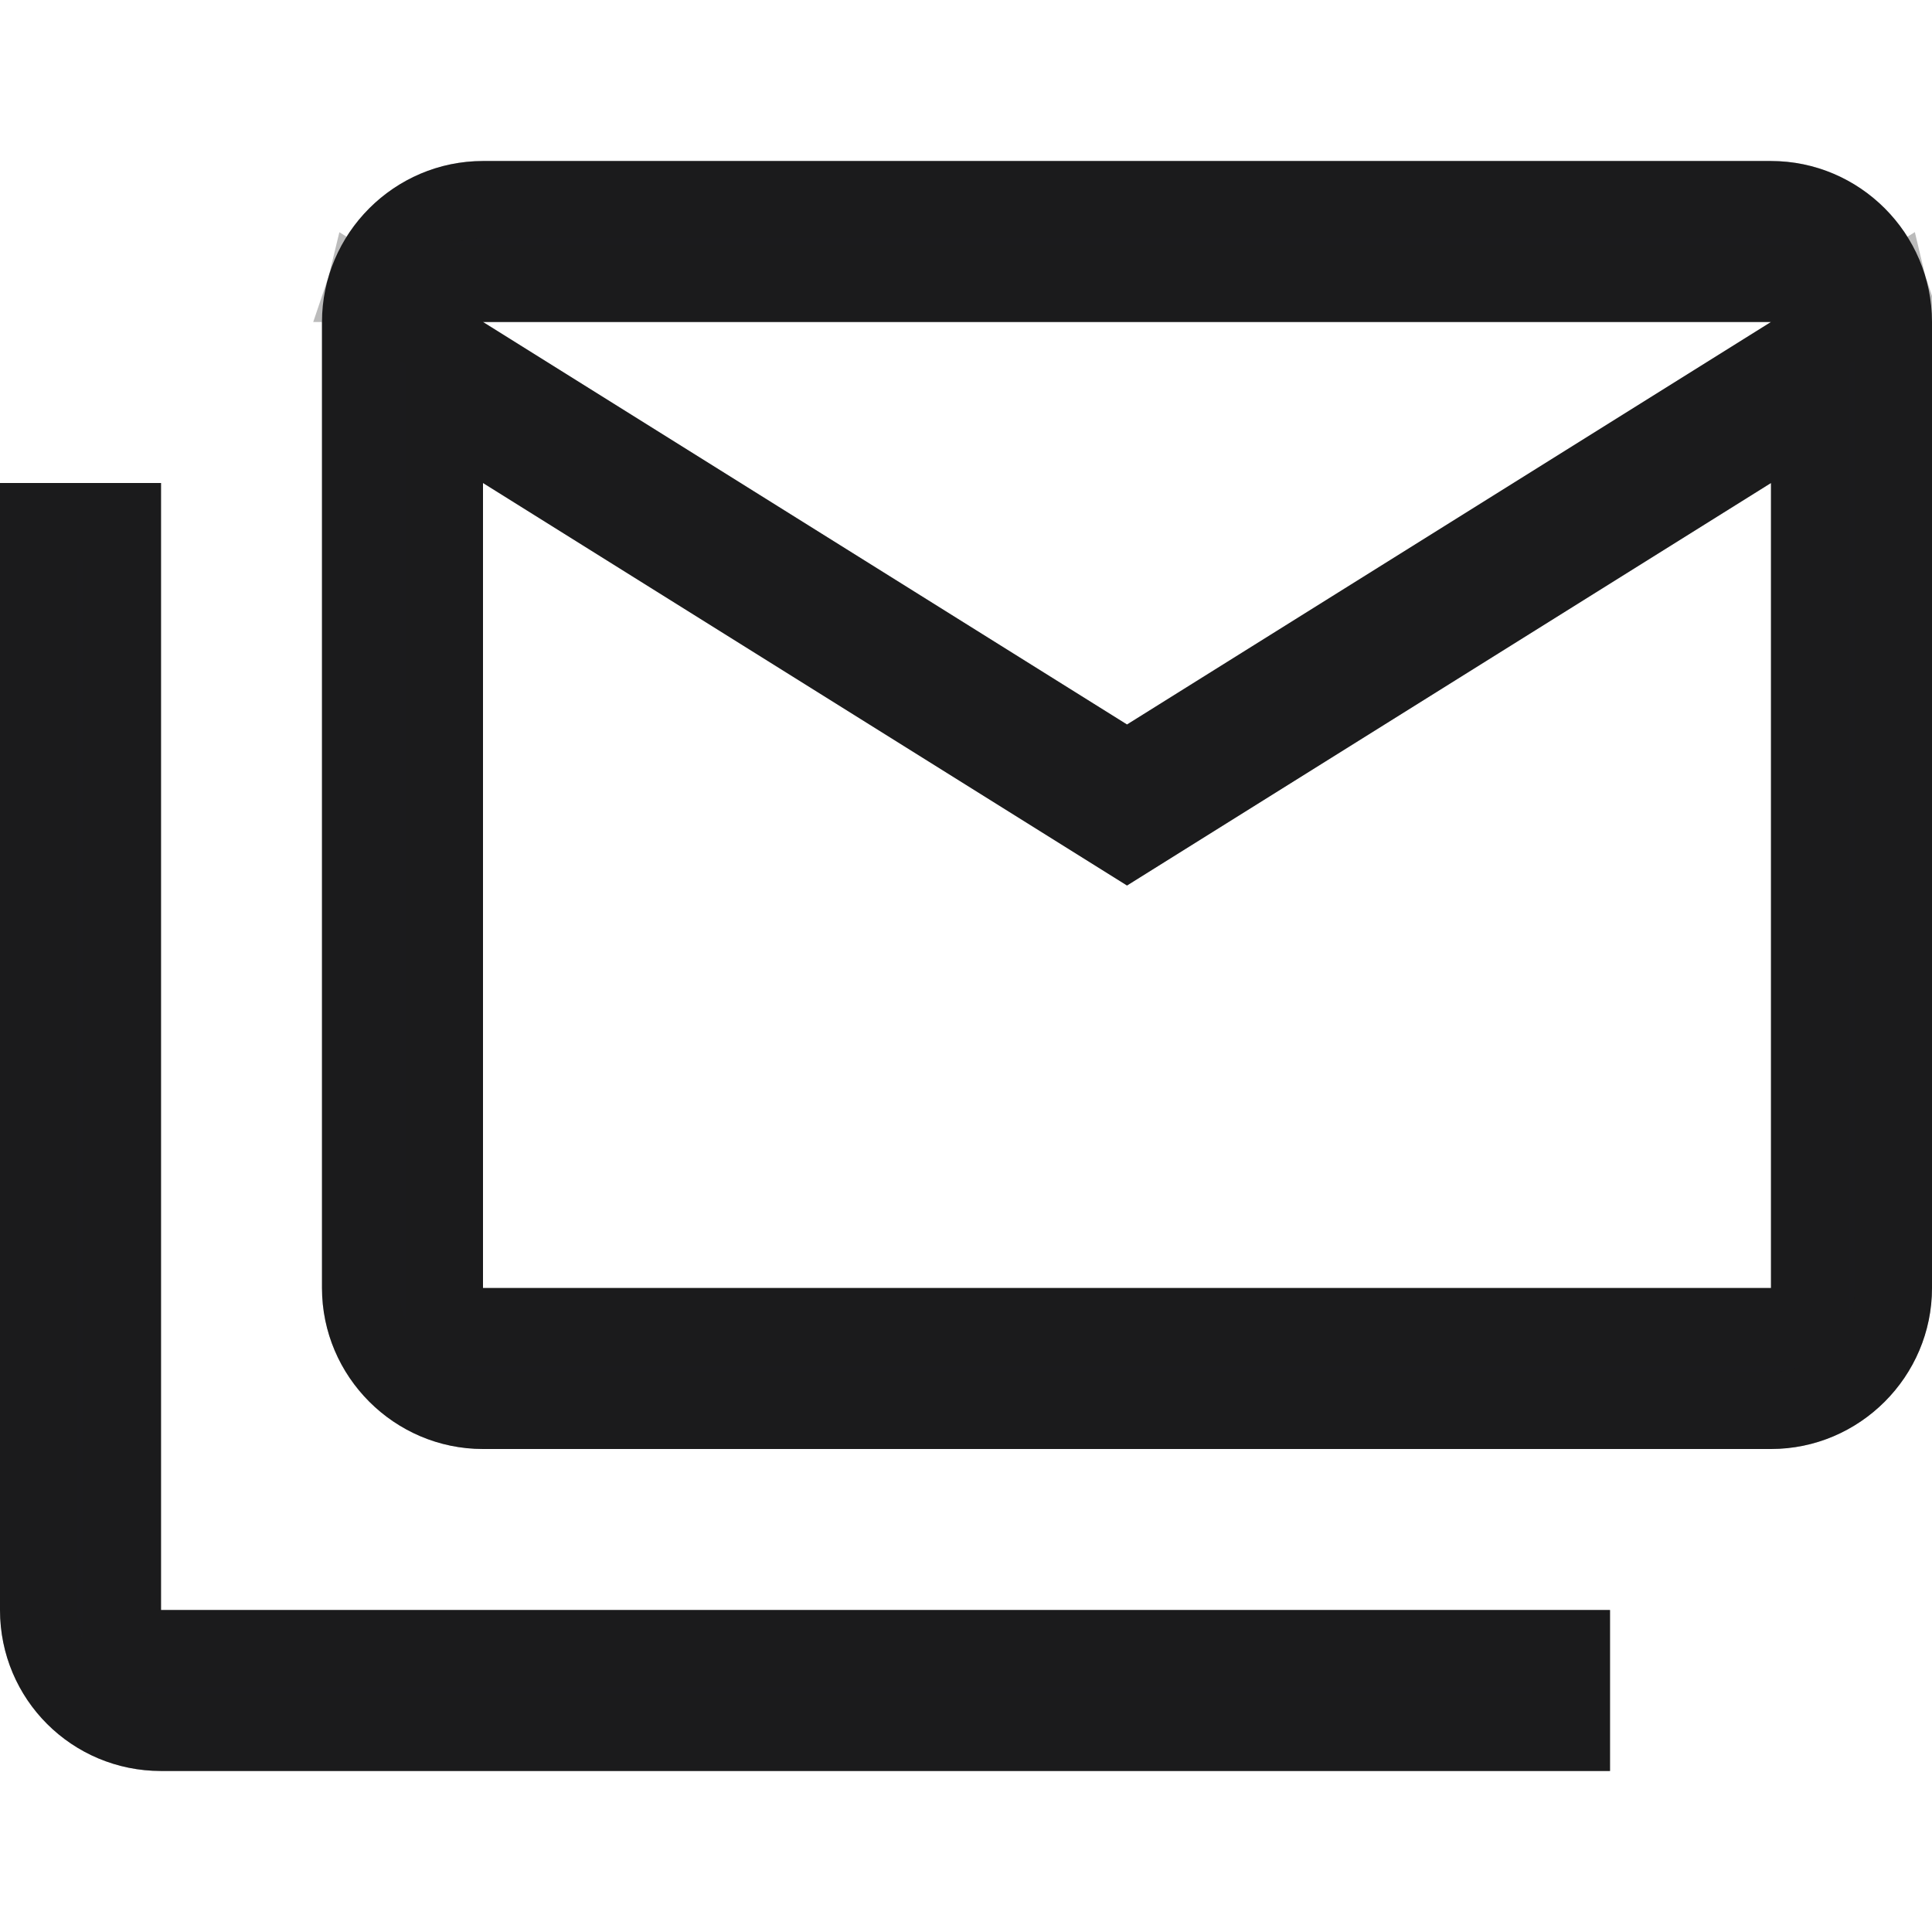 <svg width="50" height="50" viewBox="0 0 50 50" fill="none" xmlns="http://www.w3.org/2000/svg">
<path d="M4.167 12.5V41.667H41.667V45.833H4.167C1.865 45.833 0 43.979 0 41.667V12.5H4.167ZM50 8.333C50 6.042 48.125 4.167 45.833 4.167H12.5C10.208 4.167 8.333 6.042 8.333 8.333V33.333C8.333 35.625 10.208 37.5 12.5 37.5H45.833C48.125 37.5 50 35.625 50 33.333V8.333ZM45.833 8.333L29.167 18.75L12.5 8.333H45.833ZM45.833 33.333H12.5V12.5L29.167 22.917L45.833 12.5V33.333Z" fill="#1B1B1D" fillOpacity="0.3"/>
<path d="M4.167 42.667H40.667V44.833H4.167C2.415 44.833 1 43.425 1 41.667V13.5H3.167V41.667V42.667H4.167ZM46.363 9.181L48.911 7.589C48.969 7.828 49 8.077 49 8.333V33.333C49 35.073 47.573 36.5 45.833 36.5H12.5C10.761 36.5 9.333 35.073 9.333 33.333V8.333C9.333 8.077 9.364 7.828 9.423 7.589L11.97 9.181L28.637 19.598L29.167 19.929L29.697 19.598L46.363 9.181ZM48.837 7.333H45.833H12.5H9.497C9.918 6.079 11.11 5.167 12.5 5.167H45.833C47.224 5.167 48.415 6.079 48.837 7.333ZM45.833 34.333H46.833V33.333V12.5V10.696L45.303 11.652L29.167 21.737L13.03 11.652L11.5 10.696V12.5V33.333V34.333H12.5H45.833Z" stroke="#1B1B1D" stroke-opacity="0.3" stroke-width="2"/>
</svg>
